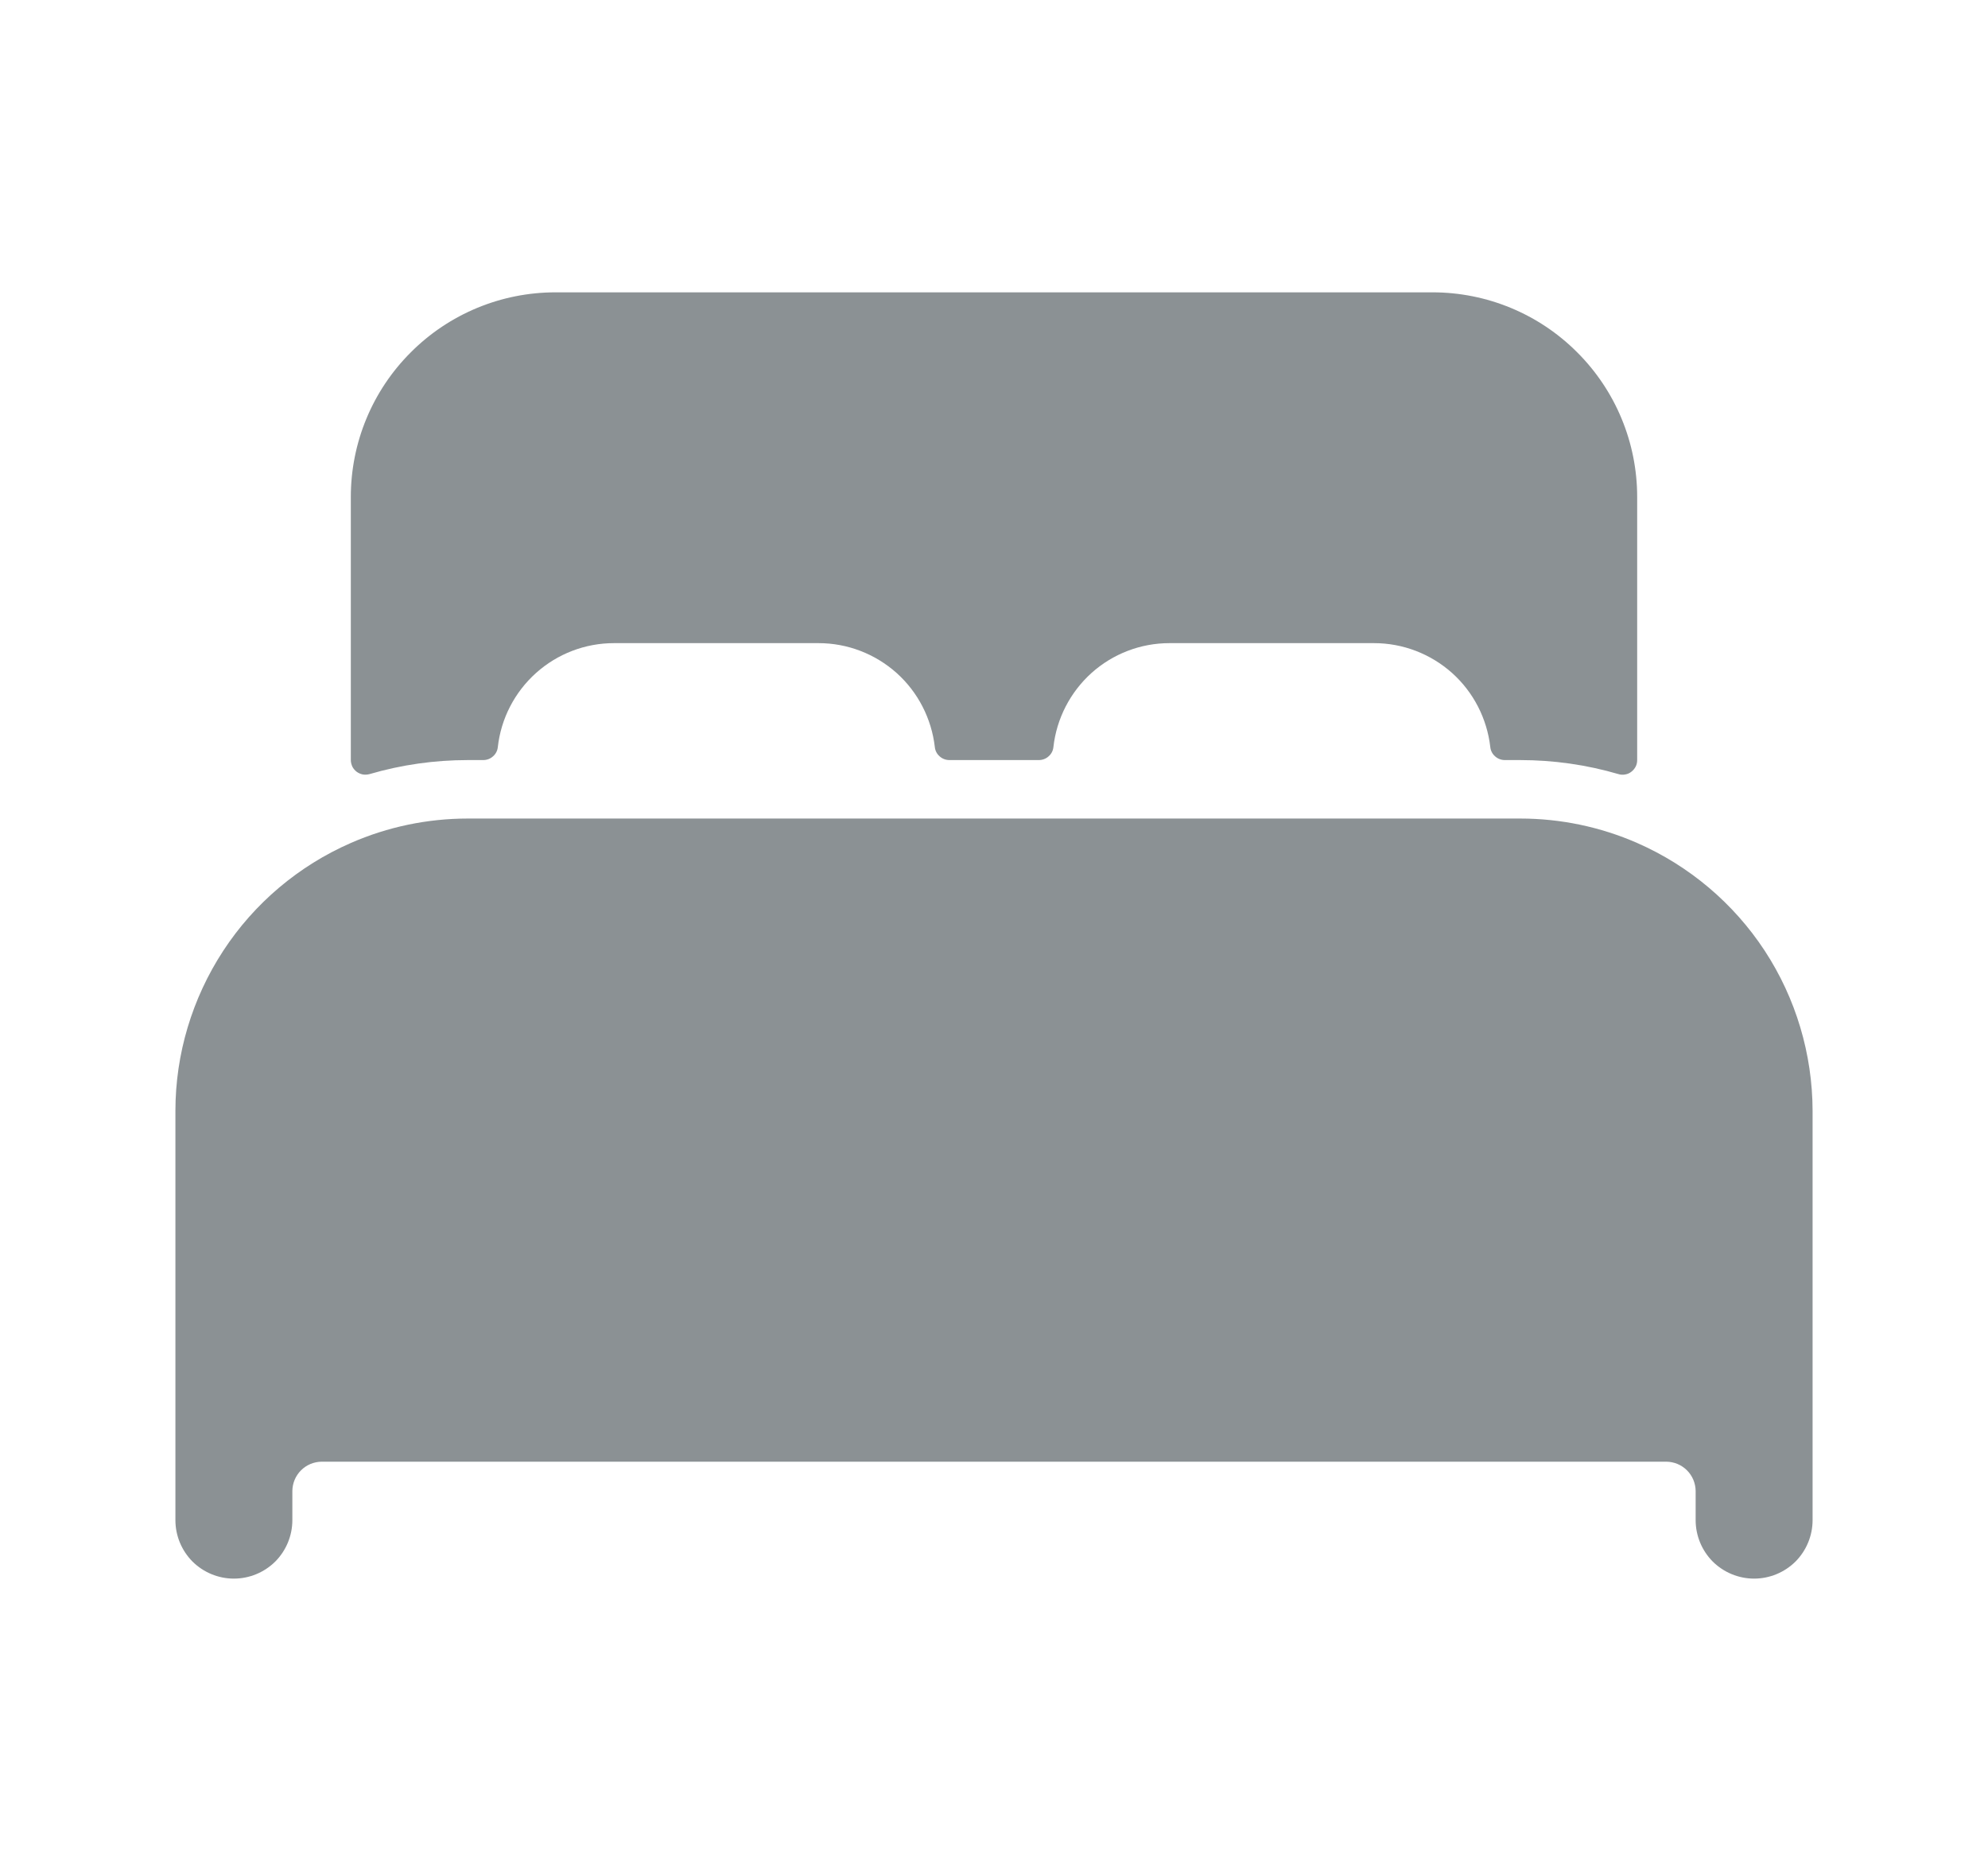 <svg width="17" height="16" viewBox="0 0 17 16" fill="none" xmlns="http://www.w3.org/2000/svg">
<path d="M14 7.209C13.685 7.071 13.344 7 13 7H4C3.656 7 3.315 7.071 3 7.209C2.554 7.404 2.175 7.724 1.909 8.131C1.643 8.538 1.5 9.014 1.5 9.5V13C1.5 13.133 1.553 13.26 1.646 13.354C1.74 13.447 1.867 13.5 2 13.5C2.133 13.5 2.26 13.447 2.354 13.354C2.447 13.26 2.5 13.133 2.5 13V12.75C2.501 12.684 2.527 12.621 2.574 12.574C2.621 12.527 2.684 12.501 2.75 12.5H14.25C14.316 12.501 14.379 12.527 14.426 12.574C14.473 12.621 14.499 12.684 14.5 12.75V13C14.5 13.133 14.553 13.26 14.646 13.354C14.74 13.447 14.867 13.5 15 13.5C15.133 13.5 15.26 13.447 15.354 13.354C15.447 13.26 15.5 13.133 15.5 13V9.5C15.499 9.014 15.357 8.538 15.091 8.131C14.825 7.725 14.445 7.404 14 7.209Z" fill="#18252B" fill-opacity="0.5"/>
<path d="M12.25 2.5H4.75C4.286 2.5 3.841 2.684 3.513 3.013C3.184 3.341 3 3.786 3 4.25V6.5C3 6.519 3.005 6.538 3.013 6.556C3.022 6.573 3.034 6.588 3.05 6.6C3.065 6.611 3.083 6.619 3.102 6.623C3.121 6.626 3.141 6.625 3.16 6.62C3.433 6.54 3.716 6.5 4 6.5H4.132C4.163 6.5 4.193 6.489 4.216 6.468C4.239 6.448 4.254 6.42 4.257 6.389C4.284 6.145 4.401 5.919 4.584 5.755C4.767 5.591 5.004 5.5 5.25 5.5H7C7.246 5.5 7.483 5.591 7.667 5.755C7.85 5.919 7.966 6.145 7.994 6.389C7.997 6.42 8.012 6.448 8.035 6.468C8.058 6.489 8.088 6.5 8.119 6.5H8.883C8.914 6.5 8.944 6.489 8.967 6.468C8.99 6.448 9.005 6.42 9.008 6.389C9.035 6.145 9.152 5.919 9.334 5.755C9.517 5.591 9.754 5.5 10 5.5H11.75C11.996 5.5 12.233 5.591 12.417 5.755C12.6 5.919 12.716 6.145 12.744 6.389C12.747 6.42 12.762 6.448 12.785 6.468C12.808 6.489 12.838 6.5 12.869 6.5H13C13.284 6.5 13.567 6.54 13.84 6.62C13.859 6.626 13.879 6.627 13.898 6.623C13.917 6.62 13.935 6.612 13.95 6.6C13.966 6.588 13.978 6.573 13.987 6.556C13.996 6.539 14 6.519 14 6.5V4.25C14 3.786 13.816 3.341 13.487 3.013C13.159 2.684 12.714 2.5 12.25 2.5Z" fill="#18252B" fill-opacity="0.5"/>
</svg>
